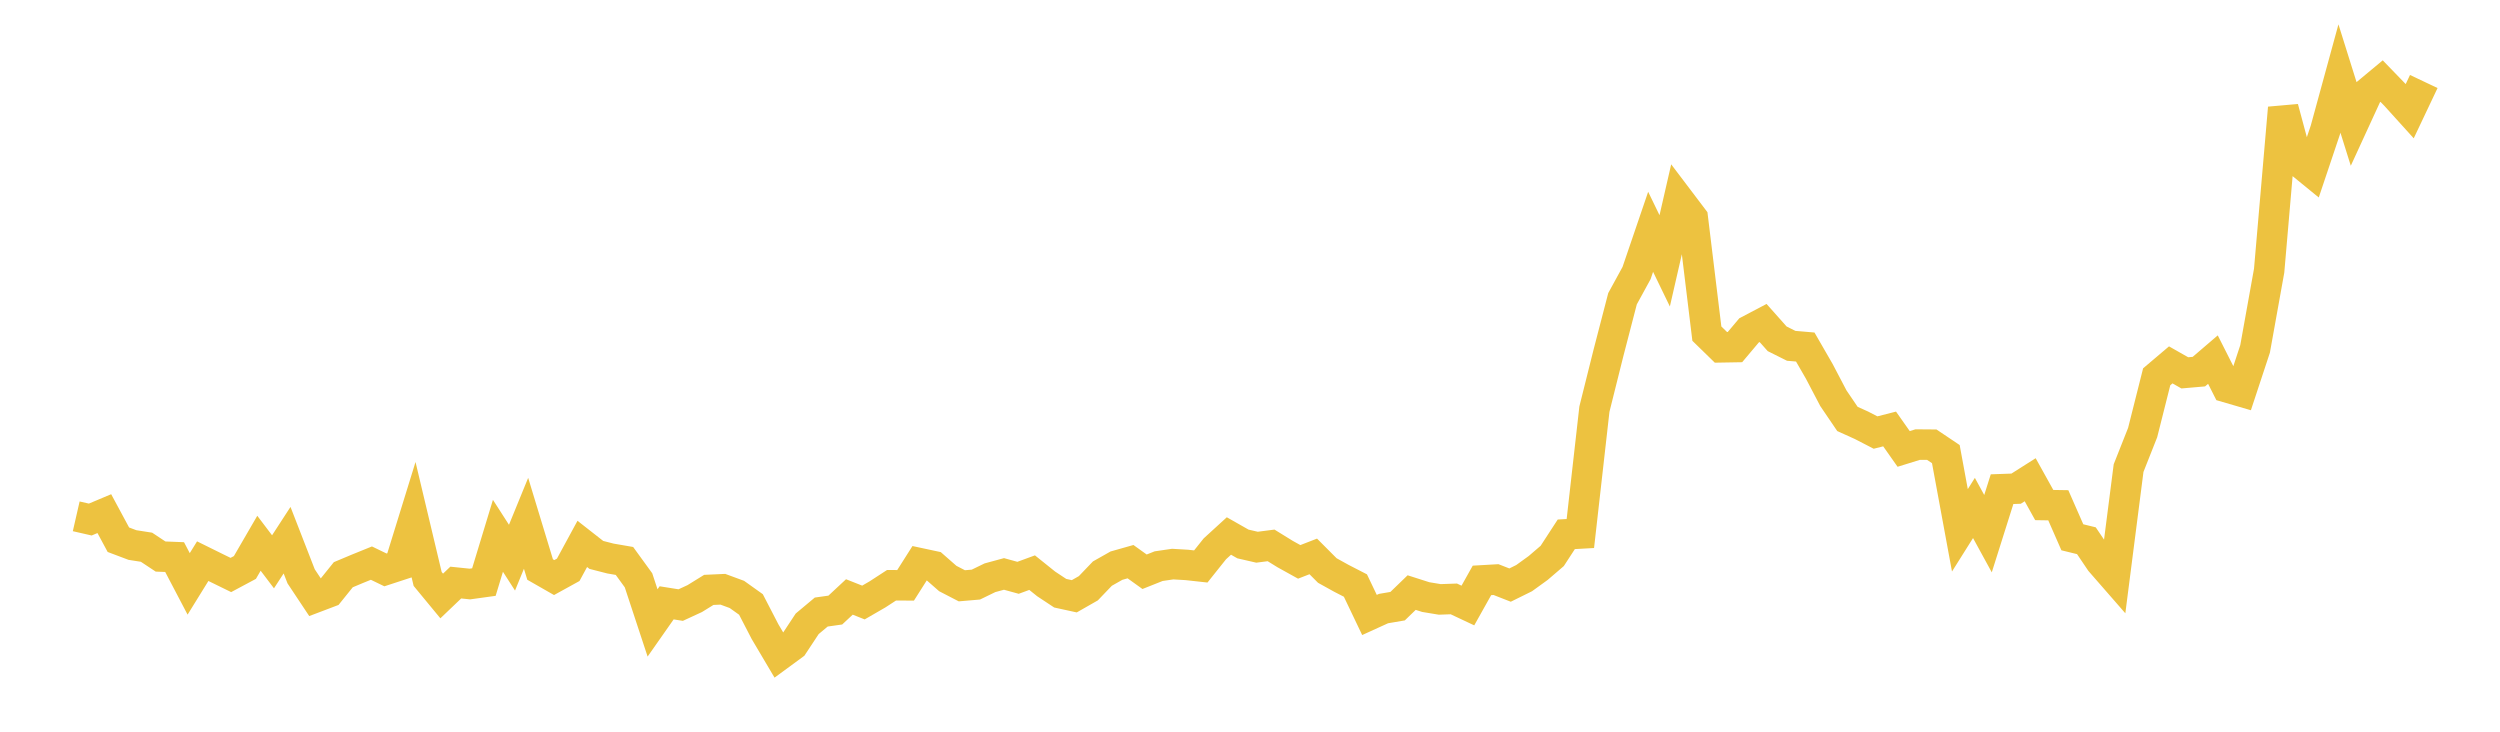 <svg width="164" height="48" xmlns="http://www.w3.org/2000/svg" xmlns:xlink="http://www.w3.org/1999/xlink"><path fill="none" stroke="rgb(237,194,64)" stroke-width="2" d="M5,33.871L5.922,34.082L6.844,33.694L7.766,35.406L8.689,35.754L9.611,35.898L10.533,36.509L11.455,36.545L12.377,38.303L13.299,36.812L14.222,37.268L15.144,37.719L16.066,37.226L16.988,35.637L17.91,36.855L18.832,35.435L19.754,37.807L20.677,39.196L21.599,38.846L22.521,37.701L23.443,37.314L24.365,36.94L25.287,37.386L26.21,37.084L27.132,34.101L28.054,37.979L28.976,39.096L29.898,38.216L30.82,38.312L31.743,38.184L32.665,35.149L33.587,36.583L34.509,34.328L35.431,37.361L36.353,37.888L37.275,37.38L38.198,35.68L39.12,36.402L40.042,36.639L40.964,36.798L41.886,38.068L42.808,40.864L43.731,39.546L44.653,39.693L45.575,39.267L46.497,38.697L47.419,38.655L48.341,38.995L49.263,39.653L50.186,41.436L51.108,42.994L52.03,42.317L52.952,40.921L53.874,40.15L54.796,40.02L55.719,39.16L56.641,39.525L57.563,38.992L58.485,38.393L59.407,38.397L60.329,36.944L61.251,37.142L62.174,37.951L63.096,38.428L64.018,38.349L64.94,37.901L65.862,37.65L66.784,37.904L67.707,37.565L68.629,38.305L69.551,38.915L70.473,39.116L71.395,38.59L72.317,37.628L73.24,37.106L74.162,36.845L75.084,37.507L76.006,37.14L76.928,37.005L77.85,37.059L78.772,37.16L79.695,36.003L80.617,35.161L81.539,35.685L82.461,35.897L83.383,35.778L84.305,36.347L85.228,36.859L86.15,36.501L87.072,37.426L87.994,37.937L88.916,38.412L89.838,40.342L90.76,39.922L91.683,39.765L92.605,38.873L93.527,39.168L94.449,39.321L95.371,39.288L96.293,39.722L97.216,38.074L98.138,38.021L99.06,38.382L99.982,37.926L100.904,37.26L101.826,36.469L102.749,35.051L103.671,34.999L104.593,26.84L105.515,23.15L106.437,19.597L107.359,17.911L108.281,15.207L109.204,17.111L110.126,13.091L111.048,14.309L111.97,21.886L112.892,22.785L113.814,22.769L114.737,21.673L115.659,21.188L116.581,22.225L117.503,22.686L118.425,22.765L119.347,24.364L120.269,26.123L121.192,27.482L122.114,27.899L123.036,28.375L123.958,28.14L124.88,29.45L125.802,29.164L126.725,29.171L127.647,29.79L128.569,34.789L129.491,33.323L130.413,35.009L131.335,32.09L132.257,32.057L133.18,31.471L134.102,33.131L135.024,33.146L135.946,35.246L136.868,35.472L137.79,36.839L138.713,37.897L139.635,30.707L140.557,28.377L141.479,24.718L142.401,23.936L143.323,24.459L144.246,24.379L145.168,23.589L146.09,25.412L147.012,25.681L147.934,22.887L148.856,17.756L149.778,7.081L150.701,10.513L151.623,11.266L152.545,8.52L153.467,5.15L154.389,8.094L155.311,6.088L156.234,5.32L157.156,6.273L158.078,7.292L159,5.347"></path></svg>